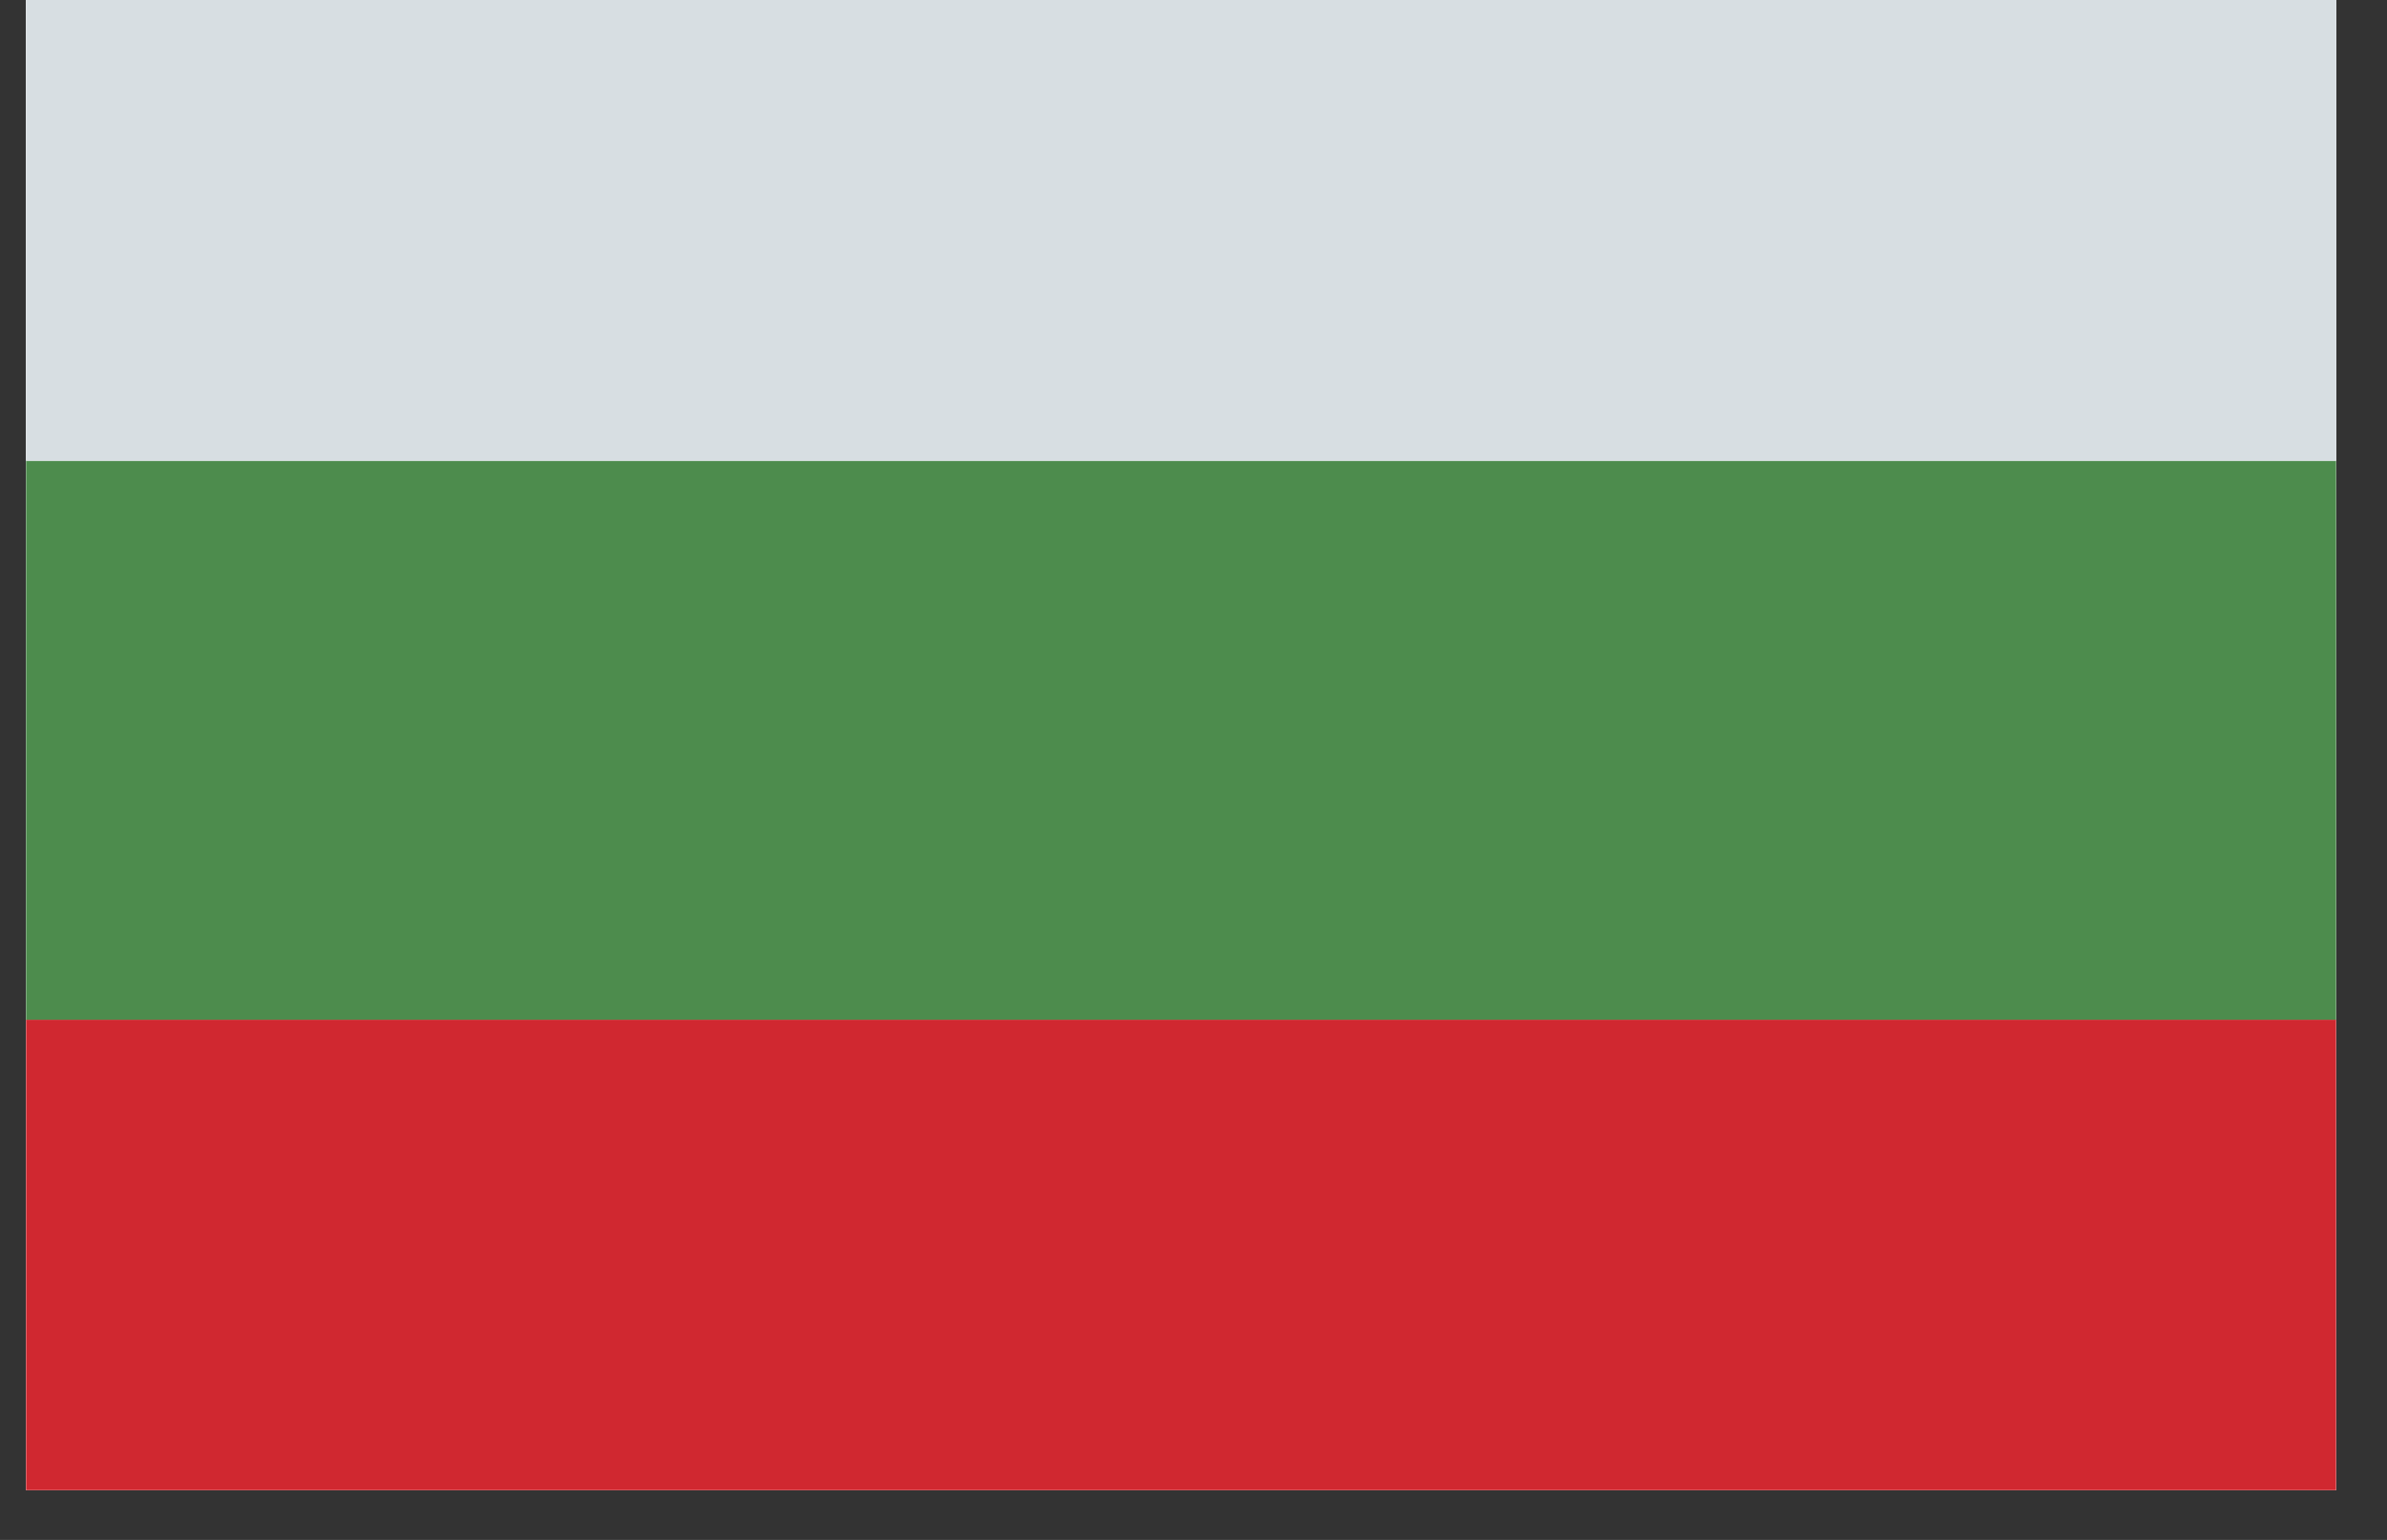 <svg xmlns="http://www.w3.org/2000/svg" xmlns:xlink="http://www.w3.org/1999/xlink" width="62" zoomAndPan="magnify" viewBox="0 0 46.5 30" height="40" preserveAspectRatio="xMidYMid meet" version="1.0"><rect x="0" y="0" width="46.5" height="30" fill="#333333" stroke="none"/><defs><clipPath id="b4d37e912d"><path d="M 0.508 0 L 45.508 0 L 45.508 29.031 L 0.508 29.031 Z M 0.508 0 " clip-rule="nonzero"/></clipPath><clipPath id="dd62d99796"><path d="M 0.508 8 L 45.508 8 L 45.508 20 L 0.508 20 Z M 0.508 8 " clip-rule="nonzero"/></clipPath><clipPath id="0a233c9f6f"><path d="M 0.508 0 L 45.508 0 L 45.508 9 L 0.508 9 Z M 0.508 0 " clip-rule="nonzero"/></clipPath><clipPath id="f5a81fa6cf"><path d="M 0.508 19 L 45.508 19 L 45.508 29.031 L 0.508 29.031 Z M 0.508 19 " clip-rule="nonzero"/></clipPath></defs><g clip-path="url(#b4d37e912d)"><path fill="#ffffff" d="M 0.508 0 L 45.508 0 L 45.508 29.031 L 0.508 29.031 Z M 0.508 0 " fill-opacity="1" fill-rule="nonzero"/><path fill="#ffffff" d="M 0.508 0 L 45.508 0 L 45.508 29.031 L 0.508 29.031 Z M 0.508 0 " fill-opacity="1" fill-rule="nonzero"/></g><g clip-path="url(#dd62d99796)"><path fill="#4d8c4d" d="M 0.508 8.977 L 45.508 8.977 L 45.508 19.875 L 0.508 19.875 Z M 0.508 8.977 " fill-opacity="1" fill-rule="nonzero"/></g><g clip-path="url(#0a233c9f6f)"><path fill="#d7dee2" d="M 0.508 -0.355 L 45.508 -0.355 L 45.508 8.977 L 0.508 8.977 Z M 0.508 -0.355 " fill-opacity="1" fill-rule="nonzero"/></g><g clip-path="url(#f5a81fa6cf)"><path fill="#d02830" d="M 0.508 19.867 L 45.508 19.867 L 45.508 29.203 L 0.508 29.203 Z M 0.508 19.867 " fill-opacity="1" fill-rule="nonzero"/></g></svg>